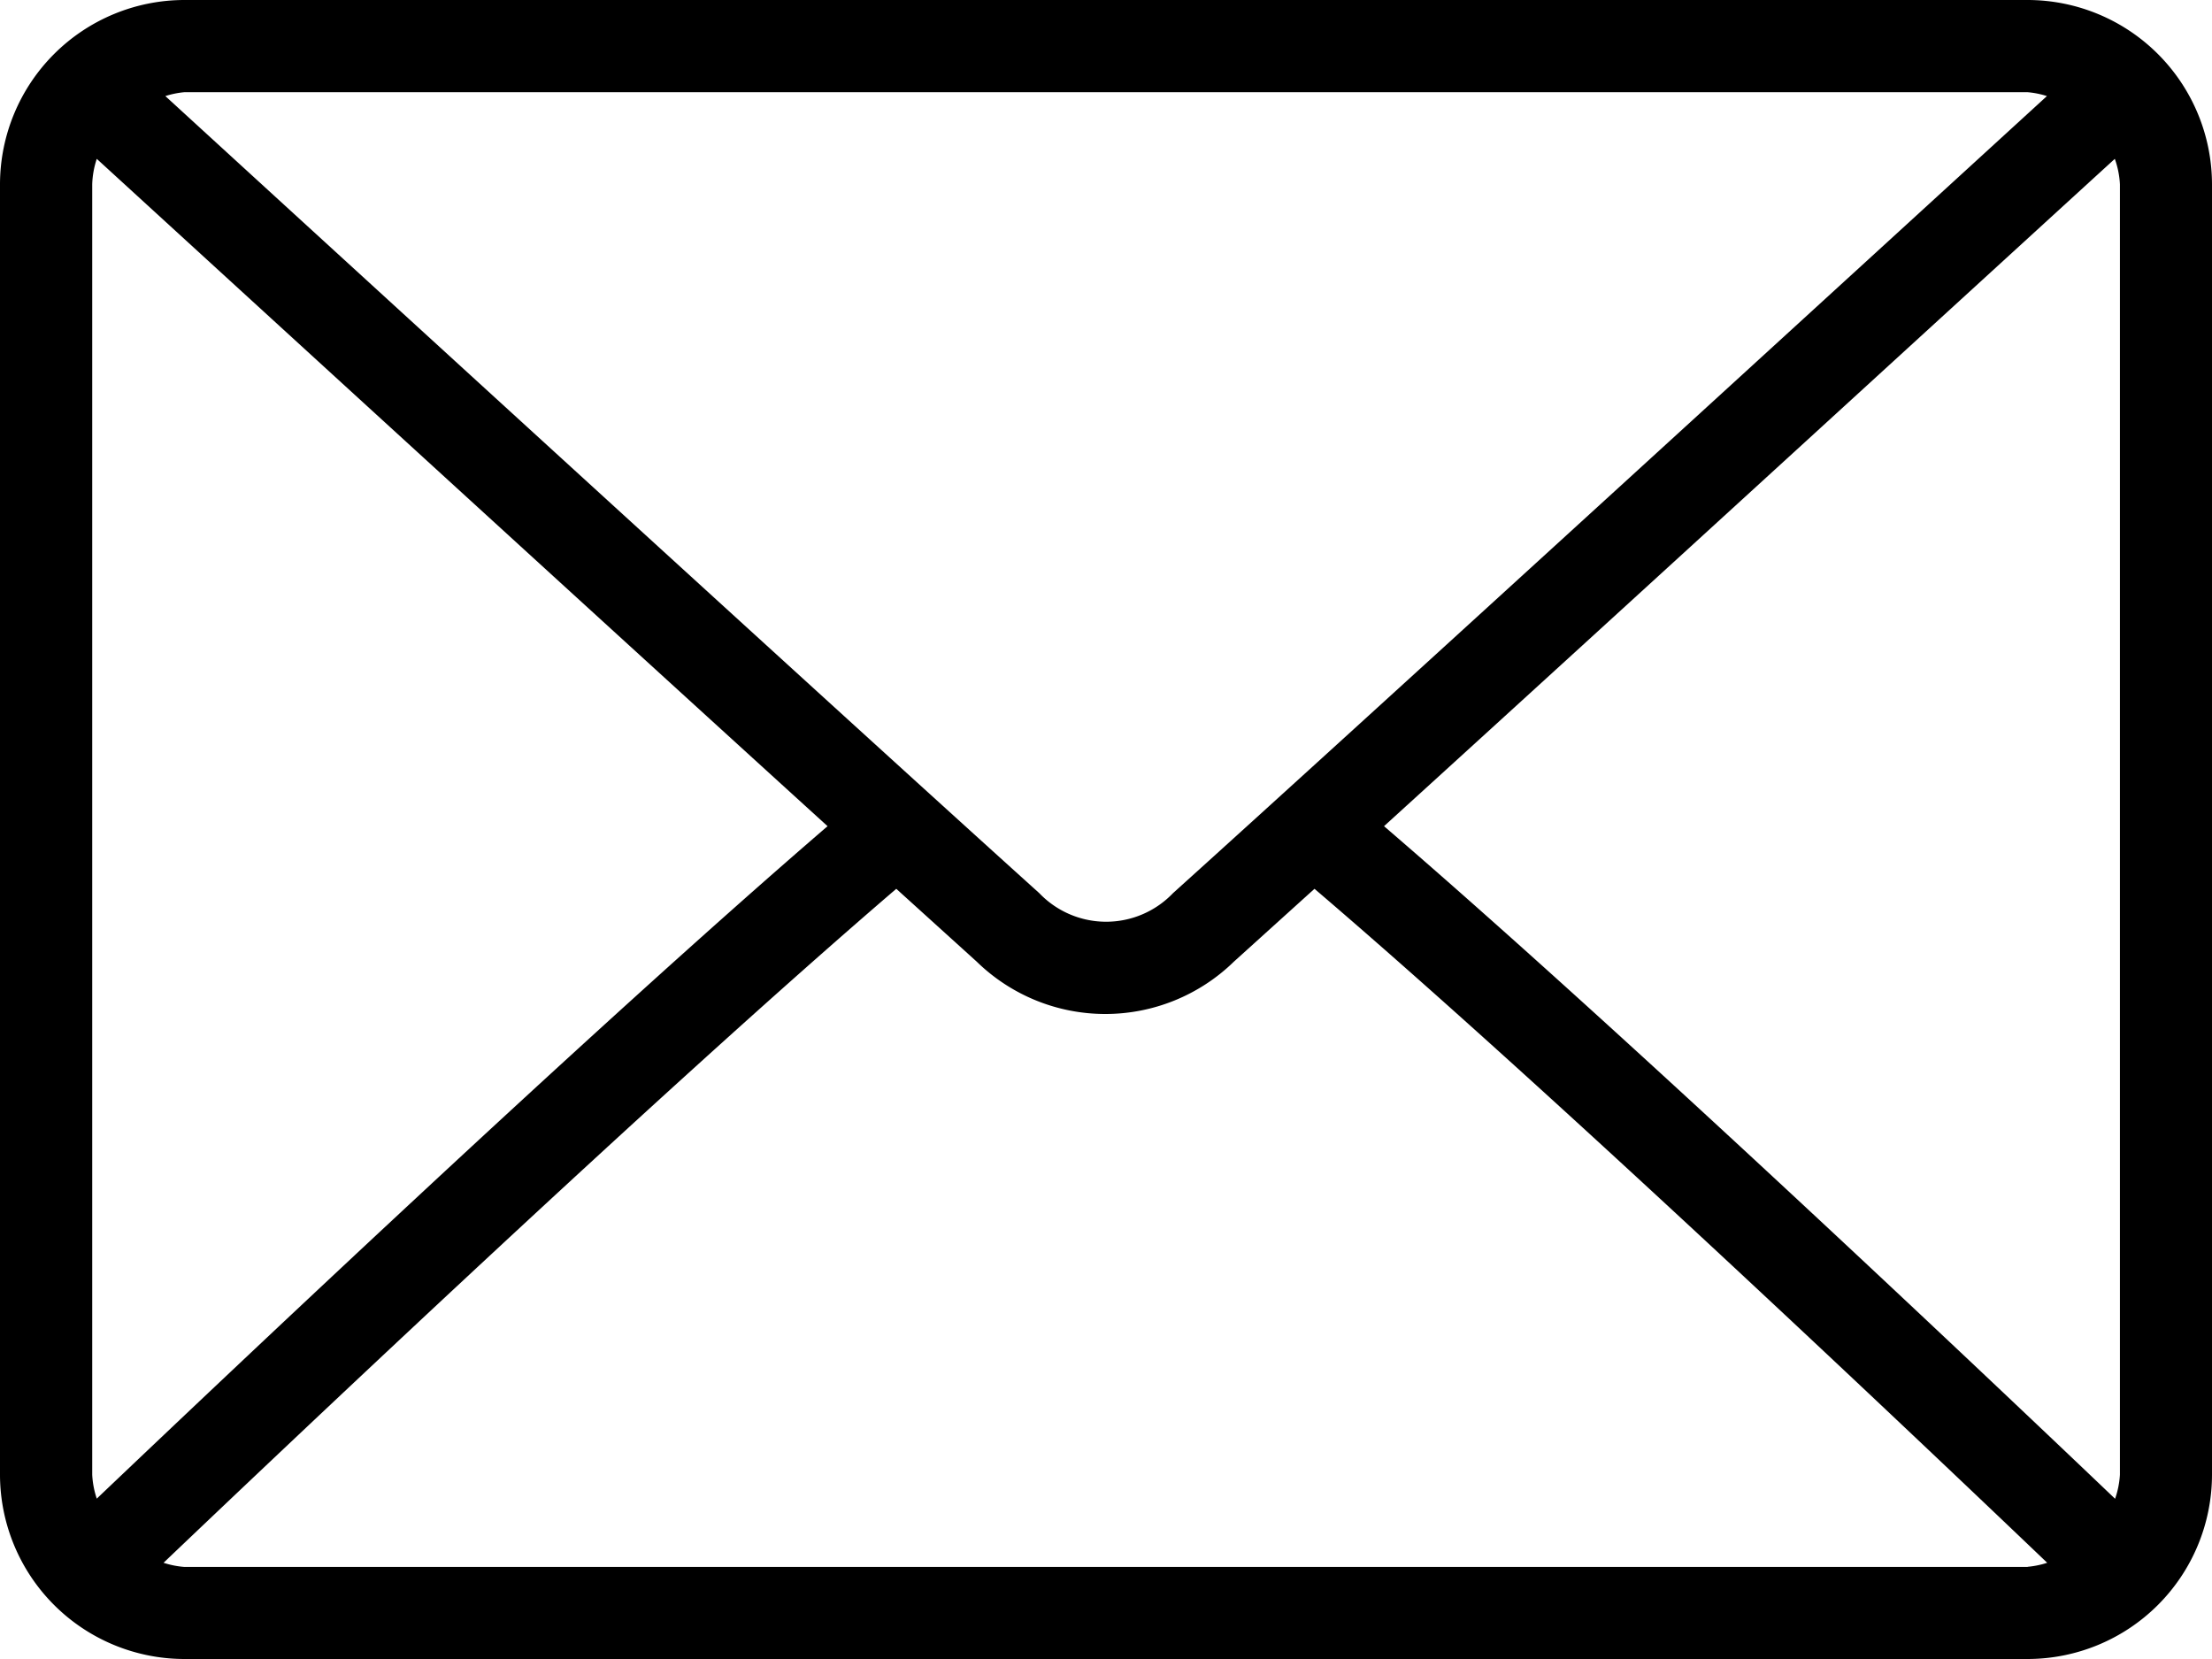 <svg xmlns="http://www.w3.org/2000/svg" width="16" height="12" viewBox="0 0 16 12">
  <path id="Path_99" data-name="Path 99" d="M14.667,64H1.333A1.335,1.335,0,0,0,0,65.333v9.333A1.335,1.335,0,0,0,1.333,76H14.667A1.335,1.335,0,0,0,16,74.667V65.333A1.335,1.335,0,0,0,14.667,64Zm-13.333.667H14.667a.634.634,0,0,1,.139.028c-1.154,1.056-4.982,4.558-6.321,5.765a.669.669,0,0,1-.968,0c-1.339-1.207-5.167-4.708-6.321-5.765A.637.637,0,0,1,1.333,64.667Zm-.667,10V65.333A.644.644,0,0,1,.7,65.149c.884.809,3.554,3.252,5.286,4.827C4.264,71.458,1.592,73.991.7,74.84A.642.642,0,0,1,.667,74.667Zm14,.667H1.333a.639.639,0,0,1-.15-.03c.92-.877,3.609-3.425,5.3-4.875l.582.527a1.332,1.332,0,0,0,1.86,0l.583-.527c1.7,1.451,4.384,4,5.3,4.875A.638.638,0,0,1,14.667,75.333Zm.667-.667a.644.644,0,0,1-.035.174c-.891-.85-3.562-3.382-5.288-4.865,1.732-1.575,4.4-4.018,5.286-4.827a.644.644,0,0,1,.037.184Z" transform="translate(0 -64)"/>
</svg>
